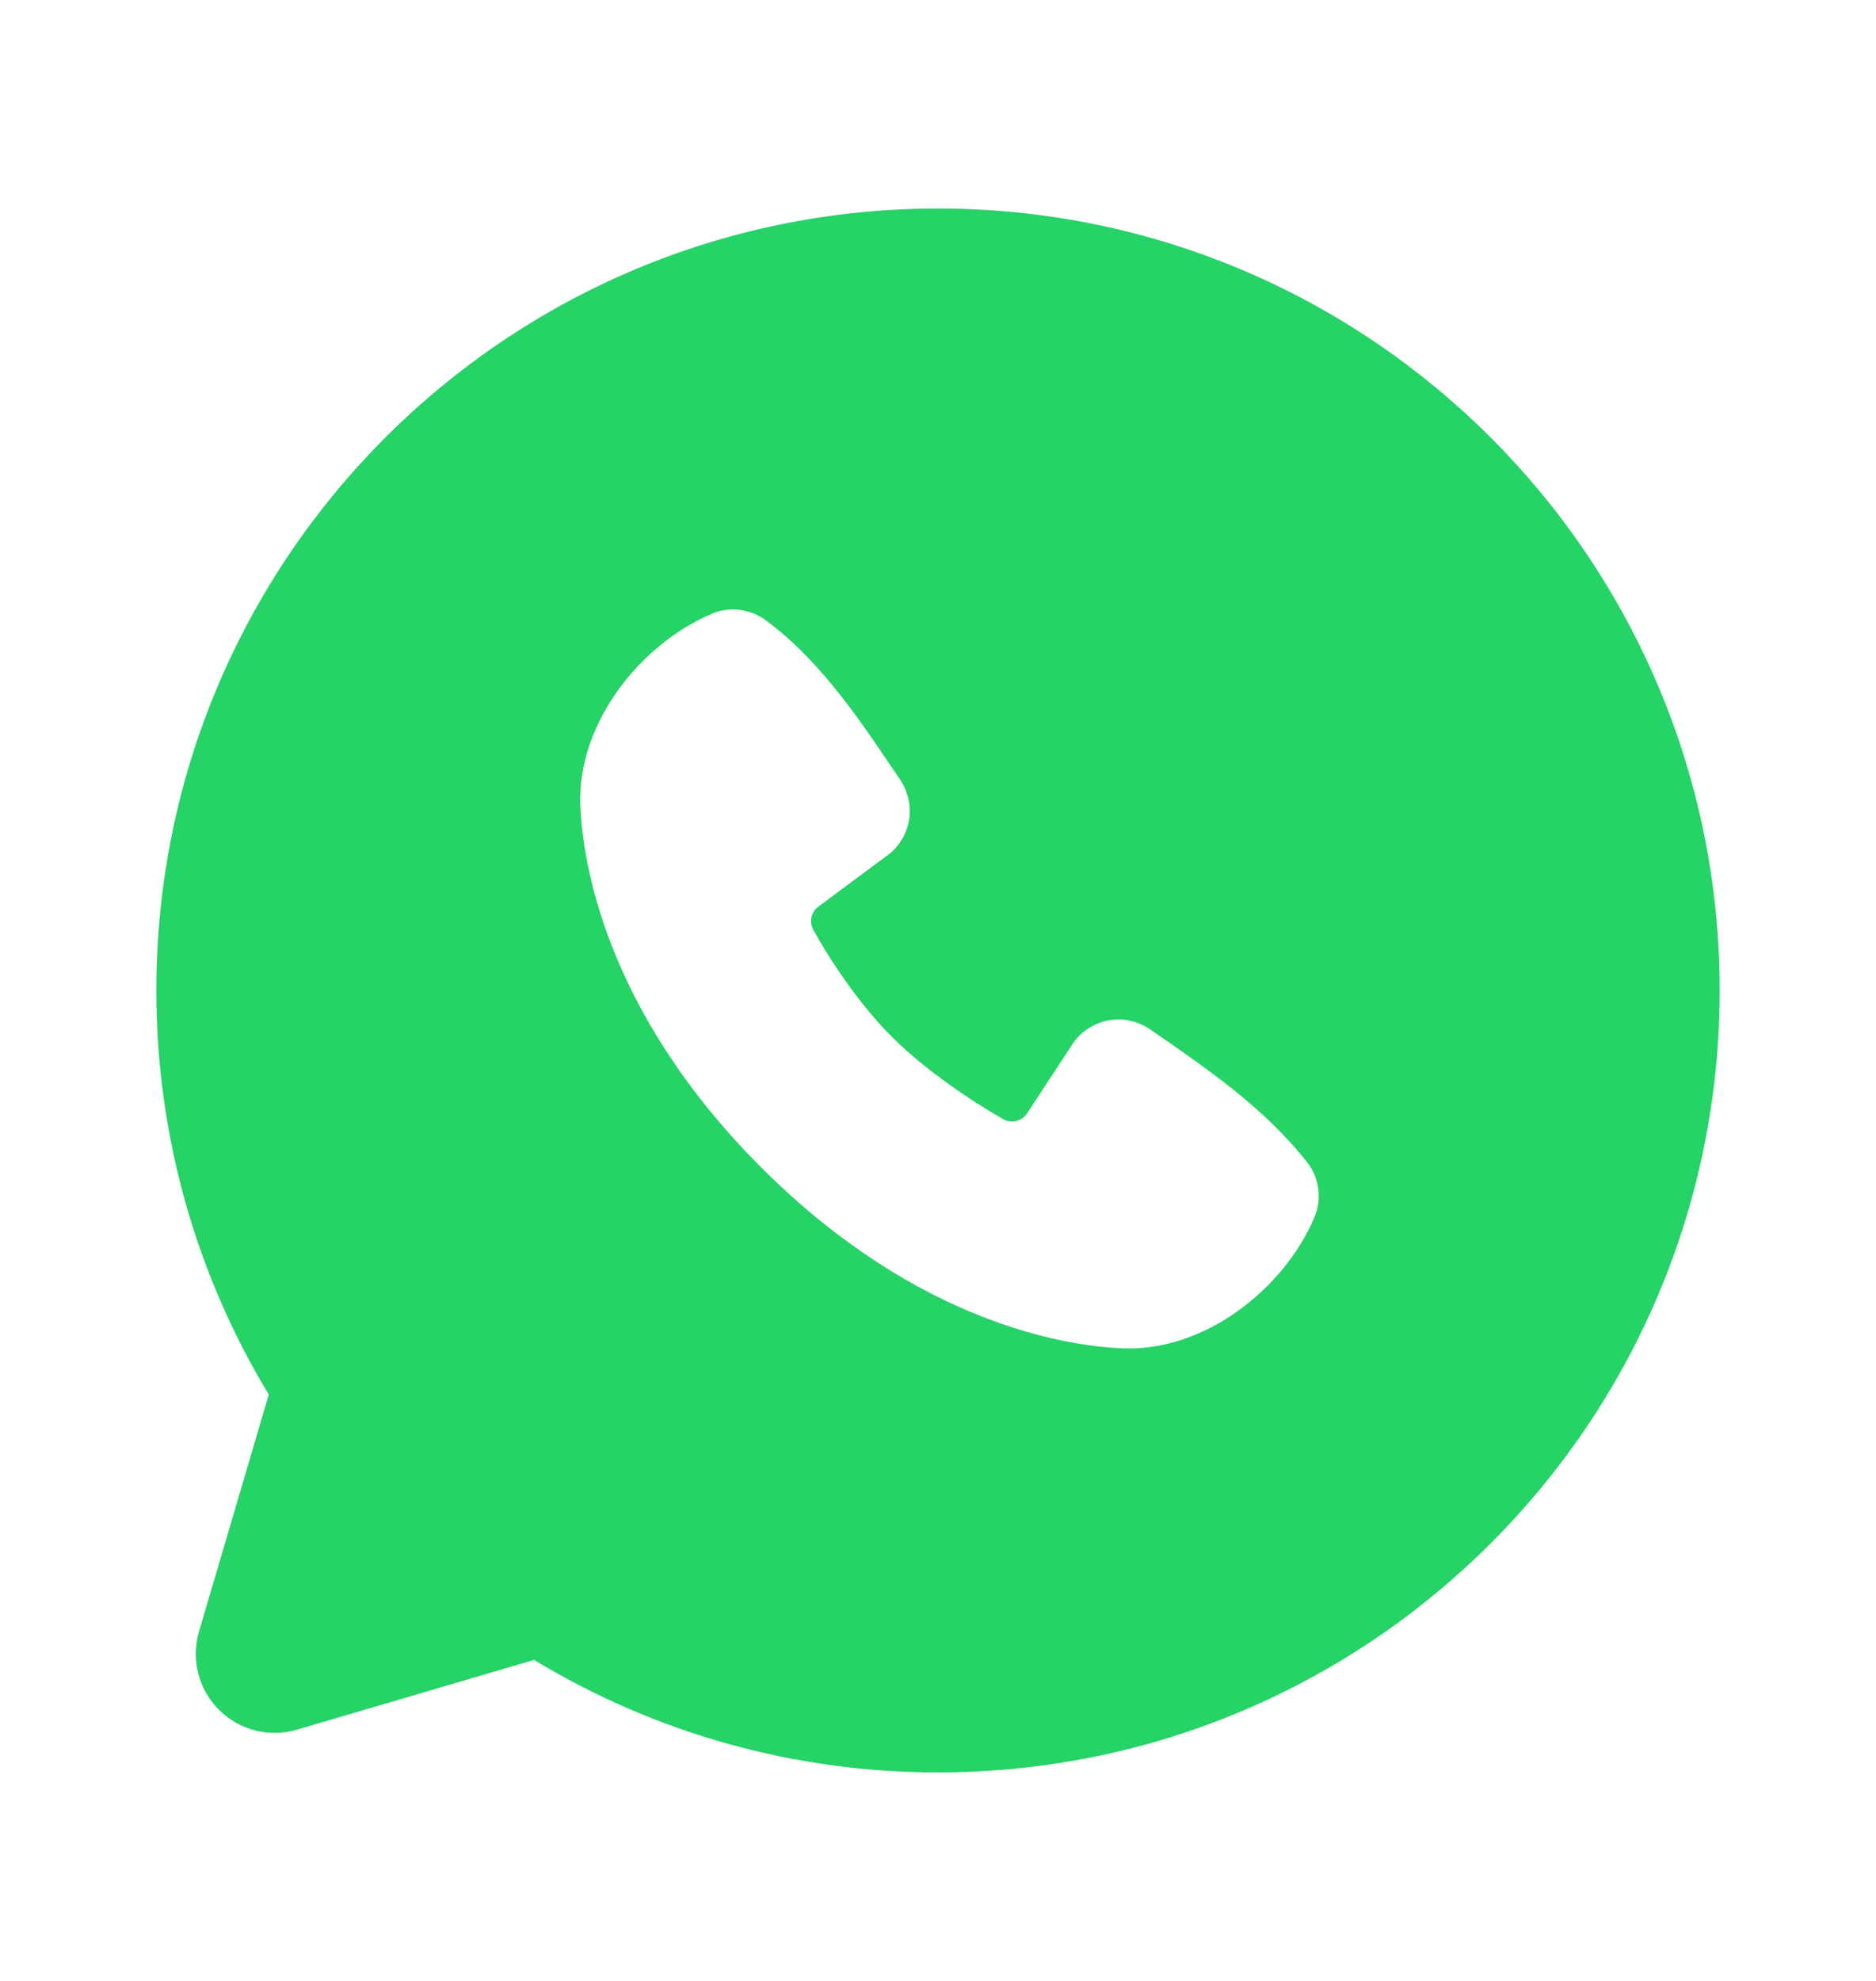 <svg width="18" height="19" viewBox="0 0 18 19" fill="none" xmlns="http://www.w3.org/2000/svg">
<path fill-rule="evenodd" clip-rule="evenodd" d="M9 2C4.858 2 1.5 5.358 1.5 9.5C1.5 10.918 1.894 12.245 2.579 13.376L1.909 15.65C1.871 15.781 1.869 15.919 1.902 16.051C1.936 16.183 2.004 16.303 2.101 16.399C2.197 16.496 2.317 16.564 2.449 16.598C2.581 16.631 2.719 16.629 2.85 16.59L5.124 15.921C6.293 16.629 7.634 17.002 9 17C13.142 17 16.5 13.642 16.5 9.5C16.5 5.358 13.142 2 9 2ZM7.303 11.197C8.821 12.714 10.269 12.914 10.78 12.933C11.558 12.961 12.316 12.367 12.611 11.678C12.647 11.592 12.661 11.498 12.649 11.405C12.637 11.313 12.601 11.225 12.544 11.151C12.133 10.626 11.578 10.248 11.035 9.873C10.921 9.795 10.782 9.763 10.646 9.785C10.51 9.808 10.388 9.882 10.305 9.992L9.855 10.678C9.831 10.715 9.794 10.741 9.752 10.752C9.709 10.762 9.664 10.757 9.626 10.735C9.321 10.56 8.876 10.264 8.557 9.944C8.237 9.624 7.958 9.2 7.801 8.914C7.783 8.878 7.777 8.836 7.786 8.796C7.796 8.756 7.819 8.72 7.852 8.696L8.545 8.181C8.644 8.096 8.708 7.976 8.725 7.846C8.741 7.716 8.709 7.584 8.635 7.476C8.299 6.984 7.907 6.359 7.34 5.944C7.266 5.891 7.18 5.859 7.09 5.849C7.001 5.839 6.91 5.852 6.827 5.888C6.136 6.184 5.54 6.941 5.568 7.72C5.587 8.232 5.787 9.68 7.303 11.197Z" fill="#25D366"/>
</svg>

